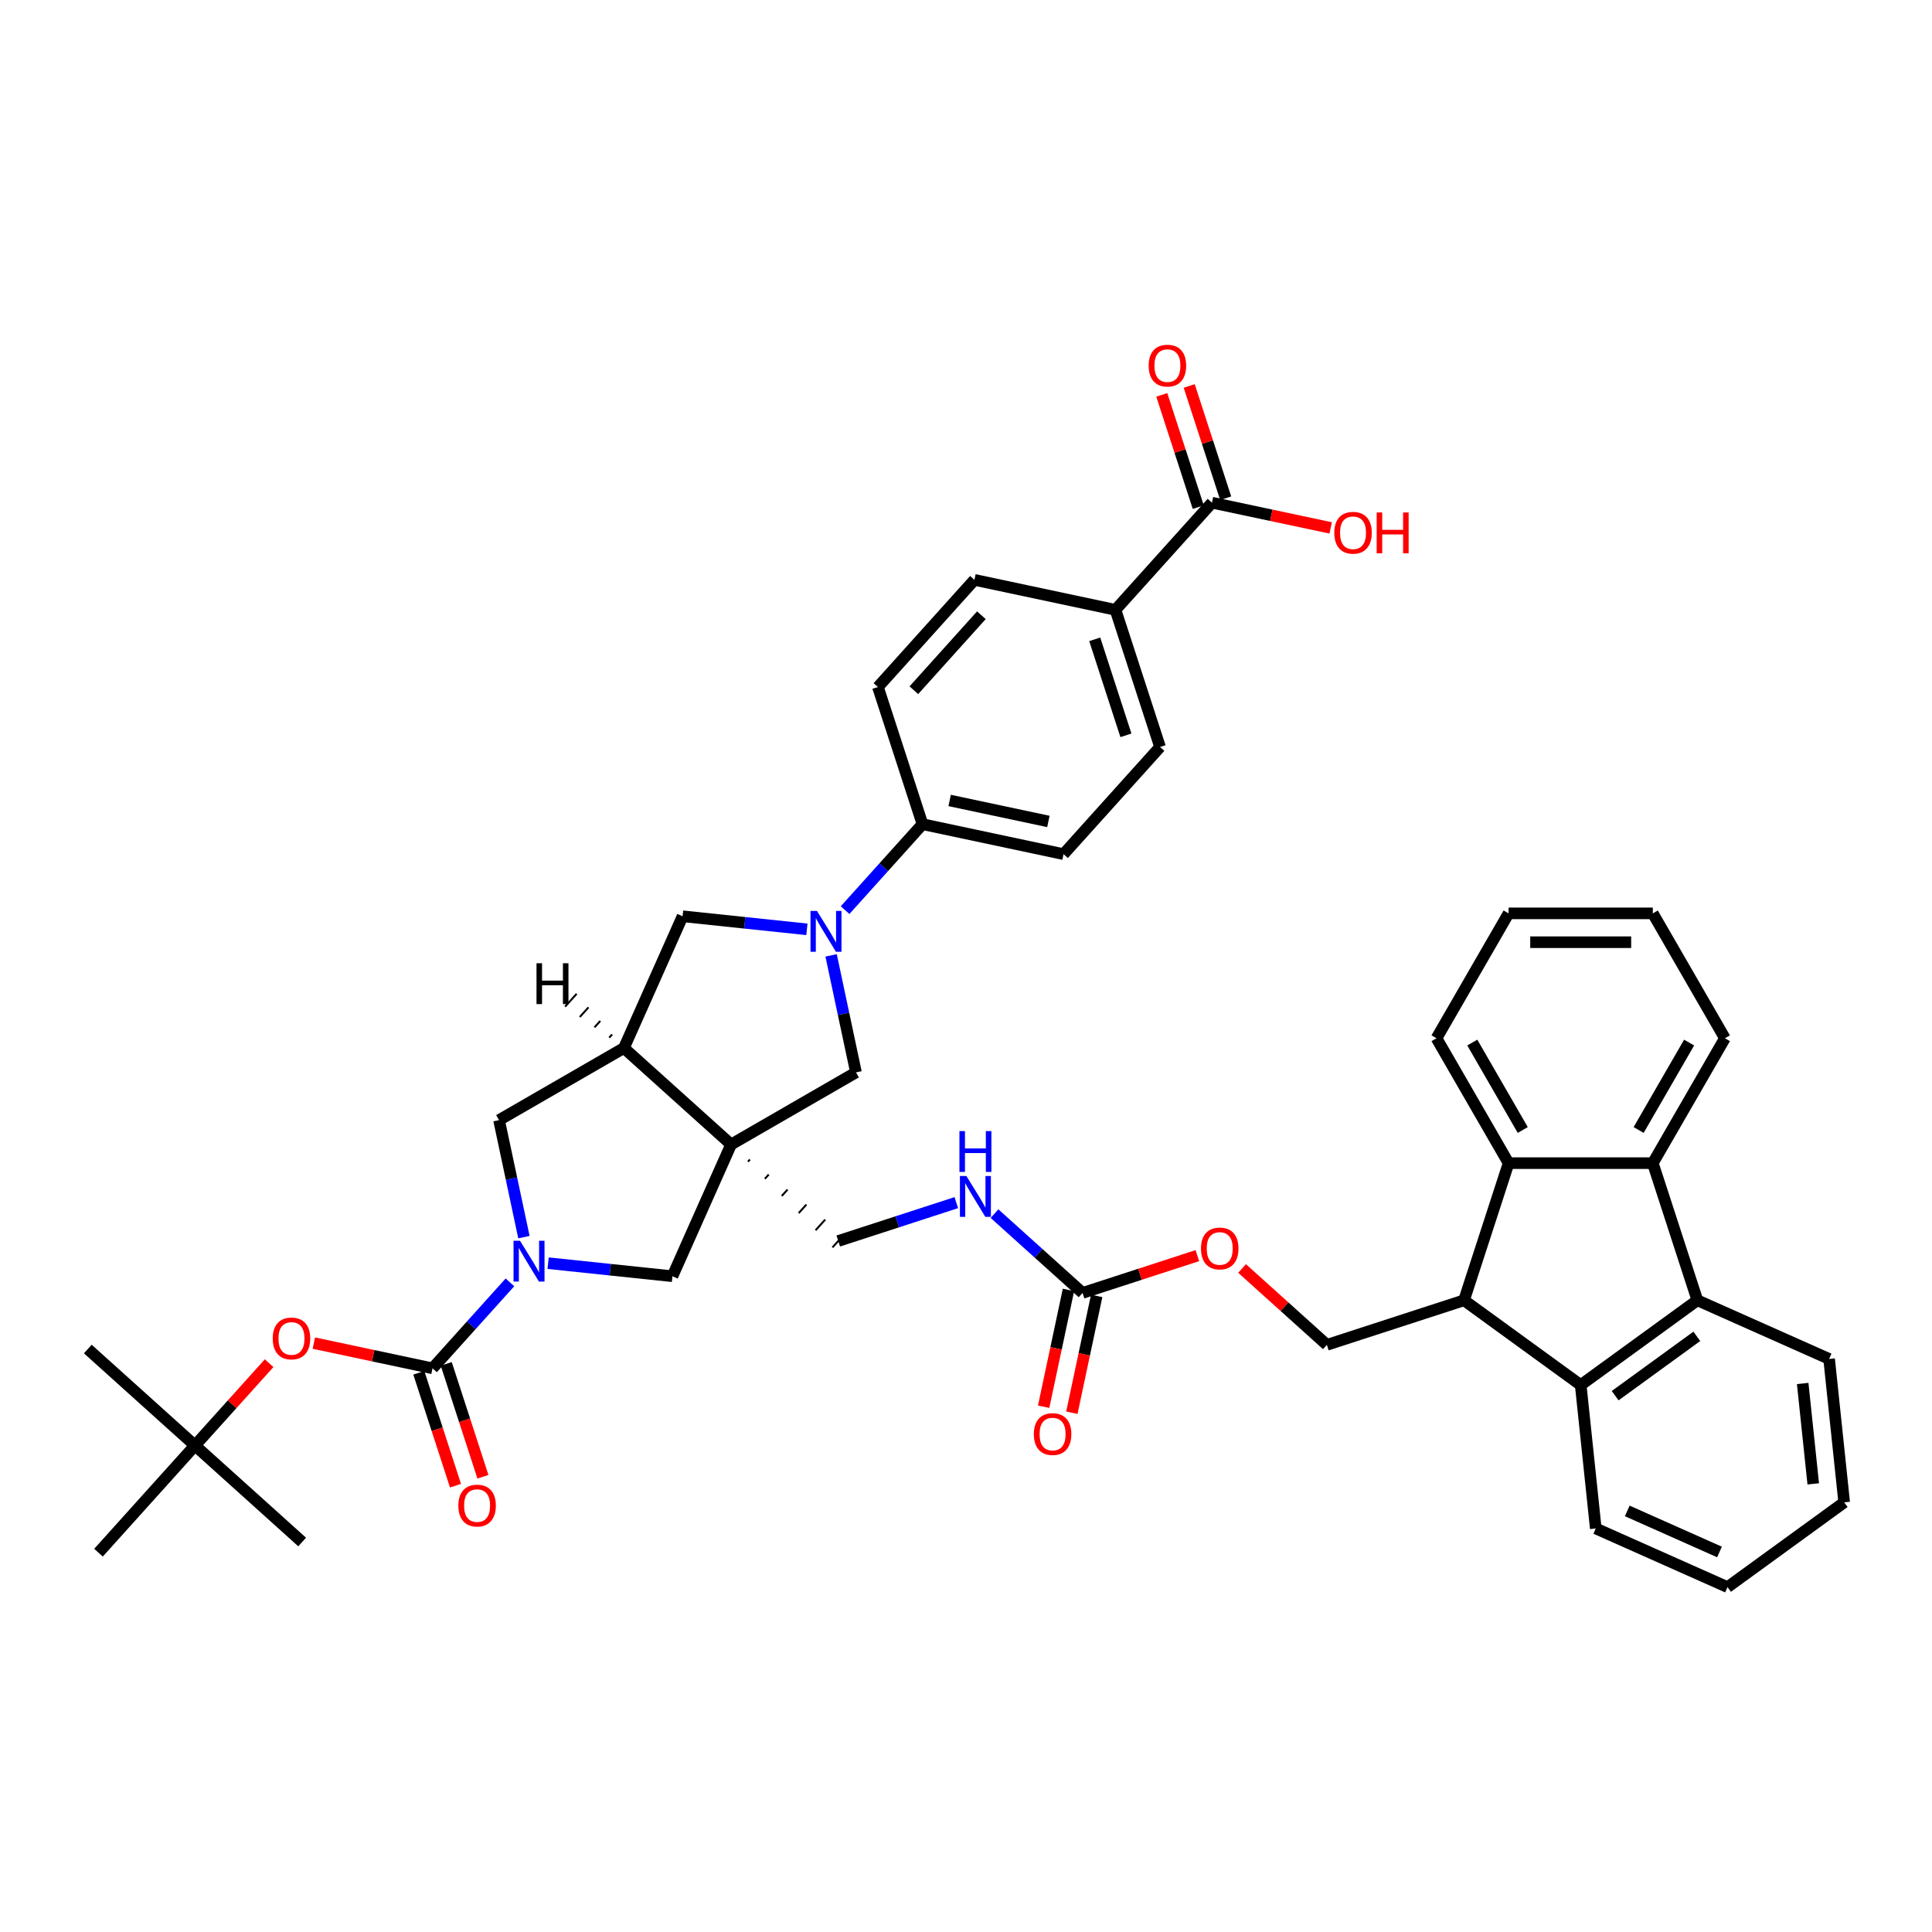 <?xml version='1.0' encoding='iso-8859-1'?>
<svg version='1.1' baseProfile='full'
              xmlns='http://www.w3.org/2000/svg'
                      xmlns:rdkit='http://www.rdkit.org/xml'
                      xmlns:xlink='http://www.w3.org/1999/xlink'
                  xml:space='preserve'
width='1000px' height='1000px' viewBox='0 0 1000 1000'>
<!-- END OF HEADER -->
<rect style='opacity:1.0;fill:#FFFFFF;stroke:none' width='1000' height='1000' x='0' y='0'> </rect>
<path class='bond-3' d='M 378.414,592.39 L 322.945,542.446' style='fill:none;fill-rule:evenodd;stroke:#000000;stroke-width:6px;stroke-linecap:butt;stroke-linejoin:miter;stroke-opacity:1' />
<path class='bond-9' d='M 378.414,592.39 L 348.054,660.578' style='fill:none;fill-rule:evenodd;stroke:#000000;stroke-width:6px;stroke-linecap:butt;stroke-linejoin:miter;stroke-opacity:1' />
<path class='bond-10' d='M 378.414,592.39 L 443.055,555.07' style='fill:none;fill-rule:evenodd;stroke:#000000;stroke-width:6px;stroke-linecap:butt;stroke-linejoin:miter;stroke-opacity:1' />
<path class='bond-18' d='M 387.159,601.269 L 388.158,600.16' style='fill:none;fill-rule:evenodd;stroke:#000000;stroke-width:1.0px;stroke-linecap:butt;stroke-linejoin:miter;stroke-opacity:1' />
<path class='bond-18' d='M 395.904,610.148 L 397.902,607.929' style='fill:none;fill-rule:evenodd;stroke:#000000;stroke-width:1.0px;stroke-linecap:butt;stroke-linejoin:miter;stroke-opacity:1' />
<path class='bond-18' d='M 404.65,619.027 L 407.647,615.699' style='fill:none;fill-rule:evenodd;stroke:#000000;stroke-width:1.0px;stroke-linecap:butt;stroke-linejoin:miter;stroke-opacity:1' />
<path class='bond-18' d='M 413.395,627.906 L 417.391,623.468' style='fill:none;fill-rule:evenodd;stroke:#000000;stroke-width:1.0px;stroke-linecap:butt;stroke-linejoin:miter;stroke-opacity:1' />
<path class='bond-18' d='M 422.141,636.784 L 427.135,631.237' style='fill:none;fill-rule:evenodd;stroke:#000000;stroke-width:1.0px;stroke-linecap:butt;stroke-linejoin:miter;stroke-opacity:1' />
<path class='bond-18' d='M 430.886,645.663 L 436.879,639.007' style='fill:none;fill-rule:evenodd;stroke:#000000;stroke-width:1.0px;stroke-linecap:butt;stroke-linejoin:miter;stroke-opacity:1' />
<path class='bond-0' d='M 283.705,653.815 L 315.88,657.197' style='fill:none;fill-rule:evenodd;stroke:#0000FF;stroke-width:6px;stroke-linecap:butt;stroke-linejoin:miter;stroke-opacity:1' />
<path class='bond-0' d='M 315.88,657.197 L 348.054,660.578' style='fill:none;fill-rule:evenodd;stroke:#000000;stroke-width:6px;stroke-linecap:butt;stroke-linejoin:miter;stroke-opacity:1' />
<path class='bond-1' d='M 263.94,663.752 L 243.909,685.999' style='fill:none;fill-rule:evenodd;stroke:#0000FF;stroke-width:6px;stroke-linecap:butt;stroke-linejoin:miter;stroke-opacity:1' />
<path class='bond-1' d='M 243.909,685.999 L 223.878,708.245' style='fill:none;fill-rule:evenodd;stroke:#000000;stroke-width:6px;stroke-linecap:butt;stroke-linejoin:miter;stroke-opacity:1' />
<path class='bond-42' d='M 271.179,640.341 L 264.742,610.054' style='fill:none;fill-rule:evenodd;stroke:#0000FF;stroke-width:6px;stroke-linecap:butt;stroke-linejoin:miter;stroke-opacity:1' />
<path class='bond-42' d='M 264.742,610.054 L 258.304,579.766' style='fill:none;fill-rule:evenodd;stroke:#000000;stroke-width:6px;stroke-linecap:butt;stroke-linejoin:miter;stroke-opacity:1' />
<path class='bond-14' d='M 223.878,708.245 L 193.158,701.715' style='fill:none;fill-rule:evenodd;stroke:#000000;stroke-width:6px;stroke-linecap:butt;stroke-linejoin:miter;stroke-opacity:1' />
<path class='bond-14' d='M 193.158,701.715 L 162.437,695.186' style='fill:none;fill-rule:evenodd;stroke:#FF0000;stroke-width:6px;stroke-linecap:butt;stroke-linejoin:miter;stroke-opacity:1' />
<path class='bond-21' d='M 216.779,710.552 L 226.272,739.768' style='fill:none;fill-rule:evenodd;stroke:#000000;stroke-width:6px;stroke-linecap:butt;stroke-linejoin:miter;stroke-opacity:1' />
<path class='bond-21' d='M 226.272,739.768 L 235.765,768.985' style='fill:none;fill-rule:evenodd;stroke:#FF0000;stroke-width:6px;stroke-linecap:butt;stroke-linejoin:miter;stroke-opacity:1' />
<path class='bond-21' d='M 230.977,705.939 L 240.47,735.155' style='fill:none;fill-rule:evenodd;stroke:#000000;stroke-width:6px;stroke-linecap:butt;stroke-linejoin:miter;stroke-opacity:1' />
<path class='bond-21' d='M 240.47,735.155 L 249.963,764.372' style='fill:none;fill-rule:evenodd;stroke:#FF0000;stroke-width:6px;stroke-linecap:butt;stroke-linejoin:miter;stroke-opacity:1' />
<path class='bond-2' d='M 430.179,494.495 L 436.617,524.783' style='fill:none;fill-rule:evenodd;stroke:#0000FF;stroke-width:6px;stroke-linecap:butt;stroke-linejoin:miter;stroke-opacity:1' />
<path class='bond-2' d='M 436.617,524.783 L 443.055,555.07' style='fill:none;fill-rule:evenodd;stroke:#000000;stroke-width:6px;stroke-linecap:butt;stroke-linejoin:miter;stroke-opacity:1' />
<path class='bond-17' d='M 437.418,471.085 L 457.449,448.838' style='fill:none;fill-rule:evenodd;stroke:#0000FF;stroke-width:6px;stroke-linecap:butt;stroke-linejoin:miter;stroke-opacity:1' />
<path class='bond-17' d='M 457.449,448.838 L 477.48,426.591' style='fill:none;fill-rule:evenodd;stroke:#000000;stroke-width:6px;stroke-linecap:butt;stroke-linejoin:miter;stroke-opacity:1' />
<path class='bond-43' d='M 417.653,481.022 L 385.479,477.64' style='fill:none;fill-rule:evenodd;stroke:#0000FF;stroke-width:6px;stroke-linecap:butt;stroke-linejoin:miter;stroke-opacity:1' />
<path class='bond-43' d='M 385.479,477.64 L 353.304,474.258' style='fill:none;fill-rule:evenodd;stroke:#000000;stroke-width:6px;stroke-linecap:butt;stroke-linejoin:miter;stroke-opacity:1' />
<path class='bond-11' d='M 322.945,542.446 L 258.304,579.766' style='fill:none;fill-rule:evenodd;stroke:#000000;stroke-width:6px;stroke-linecap:butt;stroke-linejoin:miter;stroke-opacity:1' />
<path class='bond-12' d='M 322.945,542.446 L 353.304,474.258' style='fill:none;fill-rule:evenodd;stroke:#000000;stroke-width:6px;stroke-linecap:butt;stroke-linejoin:miter;stroke-opacity:1' />
<path class='bond-48' d='M 316.828,535.432 L 315.329,537.096' style='fill:none;fill-rule:evenodd;stroke:#000000;stroke-width:1.0px;stroke-linecap:butt;stroke-linejoin:miter;stroke-opacity:1' />
<path class='bond-48' d='M 310.71,528.417 L 307.714,531.745' style='fill:none;fill-rule:evenodd;stroke:#000000;stroke-width:1.0px;stroke-linecap:butt;stroke-linejoin:miter;stroke-opacity:1' />
<path class='bond-48' d='M 304.593,521.403 L 300.098,526.395' style='fill:none;fill-rule:evenodd;stroke:#000000;stroke-width:1.0px;stroke-linecap:butt;stroke-linejoin:miter;stroke-opacity:1' />
<path class='bond-48' d='M 298.476,514.388 L 292.483,521.044' style='fill:none;fill-rule:evenodd;stroke:#000000;stroke-width:1.0px;stroke-linecap:butt;stroke-linejoin:miter;stroke-opacity:1' />
<path class='bond-4' d='M 757.784,673.028 L 686.796,696.093' style='fill:none;fill-rule:evenodd;stroke:#000000;stroke-width:6px;stroke-linecap:butt;stroke-linejoin:miter;stroke-opacity:1' />
<path class='bond-7' d='M 757.784,673.028 L 780.849,602.04' style='fill:none;fill-rule:evenodd;stroke:#000000;stroke-width:6px;stroke-linecap:butt;stroke-linejoin:miter;stroke-opacity:1' />
<path class='bond-8' d='M 757.784,673.028 L 818.17,716.901' style='fill:none;fill-rule:evenodd;stroke:#000000;stroke-width:6px;stroke-linecap:butt;stroke-linejoin:miter;stroke-opacity:1' />
<path class='bond-5' d='M 878.555,673.028 L 818.17,716.901' style='fill:none;fill-rule:evenodd;stroke:#000000;stroke-width:6px;stroke-linecap:butt;stroke-linejoin:miter;stroke-opacity:1' />
<path class='bond-5' d='M 878.272,691.686 L 836.002,722.397' style='fill:none;fill-rule:evenodd;stroke:#000000;stroke-width:6px;stroke-linecap:butt;stroke-linejoin:miter;stroke-opacity:1' />
<path class='bond-32' d='M 878.555,673.028 L 946.743,703.387' style='fill:none;fill-rule:evenodd;stroke:#000000;stroke-width:6px;stroke-linecap:butt;stroke-linejoin:miter;stroke-opacity:1' />
<path class='bond-45' d='M 878.555,673.028 L 855.49,602.04' style='fill:none;fill-rule:evenodd;stroke:#000000;stroke-width:6px;stroke-linecap:butt;stroke-linejoin:miter;stroke-opacity:1' />
<path class='bond-6' d='M 855.49,602.04 L 780.849,602.04' style='fill:none;fill-rule:evenodd;stroke:#000000;stroke-width:6px;stroke-linecap:butt;stroke-linejoin:miter;stroke-opacity:1' />
<path class='bond-31' d='M 855.49,602.04 L 892.811,537.399' style='fill:none;fill-rule:evenodd;stroke:#000000;stroke-width:6px;stroke-linecap:butt;stroke-linejoin:miter;stroke-opacity:1' />
<path class='bond-31' d='M 848.16,584.88 L 874.284,539.632' style='fill:none;fill-rule:evenodd;stroke:#000000;stroke-width:6px;stroke-linecap:butt;stroke-linejoin:miter;stroke-opacity:1' />
<path class='bond-34' d='M 780.849,602.04 L 743.529,537.399' style='fill:none;fill-rule:evenodd;stroke:#000000;stroke-width:6px;stroke-linecap:butt;stroke-linejoin:miter;stroke-opacity:1' />
<path class='bond-34' d='M 788.179,584.88 L 762.055,539.632' style='fill:none;fill-rule:evenodd;stroke:#000000;stroke-width:6px;stroke-linecap:butt;stroke-linejoin:miter;stroke-opacity:1' />
<path class='bond-33' d='M 818.17,716.901 L 825.972,791.133' style='fill:none;fill-rule:evenodd;stroke:#000000;stroke-width:6px;stroke-linecap:butt;stroke-linejoin:miter;stroke-opacity:1' />
<path class='bond-13' d='M 560.339,669.214 L 537.546,648.691' style='fill:none;fill-rule:evenodd;stroke:#000000;stroke-width:6px;stroke-linecap:butt;stroke-linejoin:miter;stroke-opacity:1' />
<path class='bond-13' d='M 537.546,648.691 L 514.753,628.168' style='fill:none;fill-rule:evenodd;stroke:#0000FF;stroke-width:6px;stroke-linecap:butt;stroke-linejoin:miter;stroke-opacity:1' />
<path class='bond-22' d='M 560.339,669.214 L 590.049,659.561' style='fill:none;fill-rule:evenodd;stroke:#000000;stroke-width:6px;stroke-linecap:butt;stroke-linejoin:miter;stroke-opacity:1' />
<path class='bond-22' d='M 590.049,659.561 L 619.758,649.908' style='fill:none;fill-rule:evenodd;stroke:#FF0000;stroke-width:6px;stroke-linecap:butt;stroke-linejoin:miter;stroke-opacity:1' />
<path class='bond-23' d='M 553.038,667.662 L 546.613,697.89' style='fill:none;fill-rule:evenodd;stroke:#000000;stroke-width:6px;stroke-linecap:butt;stroke-linejoin:miter;stroke-opacity:1' />
<path class='bond-23' d='M 546.613,697.89 L 540.188,728.118' style='fill:none;fill-rule:evenodd;stroke:#FF0000;stroke-width:6px;stroke-linecap:butt;stroke-linejoin:miter;stroke-opacity:1' />
<path class='bond-23' d='M 567.64,670.766 L 561.215,700.994' style='fill:none;fill-rule:evenodd;stroke:#000000;stroke-width:6px;stroke-linecap:butt;stroke-linejoin:miter;stroke-opacity:1' />
<path class='bond-23' d='M 561.215,700.994 L 554.79,731.221' style='fill:none;fill-rule:evenodd;stroke:#FF0000;stroke-width:6px;stroke-linecap:butt;stroke-linejoin:miter;stroke-opacity:1' />
<path class='bond-25' d='M 139.299,705.576 L 120.111,726.886' style='fill:none;fill-rule:evenodd;stroke:#FF0000;stroke-width:6px;stroke-linecap:butt;stroke-linejoin:miter;stroke-opacity:1' />
<path class='bond-25' d='M 120.111,726.886 L 100.924,748.196' style='fill:none;fill-rule:evenodd;stroke:#000000;stroke-width:6px;stroke-linecap:butt;stroke-linejoin:miter;stroke-opacity:1' />
<path class='bond-15' d='M 627.314,260.184 L 577.369,315.653' style='fill:none;fill-rule:evenodd;stroke:#000000;stroke-width:6px;stroke-linecap:butt;stroke-linejoin:miter;stroke-opacity:1' />
<path class='bond-24' d='M 634.413,257.878 L 624.973,228.825' style='fill:none;fill-rule:evenodd;stroke:#000000;stroke-width:6px;stroke-linecap:butt;stroke-linejoin:miter;stroke-opacity:1' />
<path class='bond-24' d='M 624.973,228.825 L 615.533,199.773' style='fill:none;fill-rule:evenodd;stroke:#FF0000;stroke-width:6px;stroke-linecap:butt;stroke-linejoin:miter;stroke-opacity:1' />
<path class='bond-24' d='M 620.215,262.491 L 610.776,233.438' style='fill:none;fill-rule:evenodd;stroke:#000000;stroke-width:6px;stroke-linecap:butt;stroke-linejoin:miter;stroke-opacity:1' />
<path class='bond-24' d='M 610.776,233.438 L 601.336,204.386' style='fill:none;fill-rule:evenodd;stroke:#FF0000;stroke-width:6px;stroke-linecap:butt;stroke-linejoin:miter;stroke-opacity:1' />
<path class='bond-30' d='M 627.314,260.184 L 658.034,266.714' style='fill:none;fill-rule:evenodd;stroke:#000000;stroke-width:6px;stroke-linecap:butt;stroke-linejoin:miter;stroke-opacity:1' />
<path class='bond-30' d='M 658.034,266.714 L 688.754,273.244' style='fill:none;fill-rule:evenodd;stroke:#FF0000;stroke-width:6px;stroke-linecap:butt;stroke-linejoin:miter;stroke-opacity:1' />
<path class='bond-16' d='M 686.796,696.093 L 664.846,676.33' style='fill:none;fill-rule:evenodd;stroke:#000000;stroke-width:6px;stroke-linecap:butt;stroke-linejoin:miter;stroke-opacity:1' />
<path class='bond-16' d='M 664.846,676.33 L 642.897,656.566' style='fill:none;fill-rule:evenodd;stroke:#FF0000;stroke-width:6px;stroke-linecap:butt;stroke-linejoin:miter;stroke-opacity:1' />
<path class='bond-26' d='M 477.48,426.591 L 550.49,442.11' style='fill:none;fill-rule:evenodd;stroke:#000000;stroke-width:6px;stroke-linecap:butt;stroke-linejoin:miter;stroke-opacity:1' />
<path class='bond-26' d='M 491.536,414.317 L 542.643,425.18' style='fill:none;fill-rule:evenodd;stroke:#000000;stroke-width:6px;stroke-linecap:butt;stroke-linejoin:miter;stroke-opacity:1' />
<path class='bond-27' d='M 477.48,426.591 L 454.415,355.603' style='fill:none;fill-rule:evenodd;stroke:#000000;stroke-width:6px;stroke-linecap:butt;stroke-linejoin:miter;stroke-opacity:1' />
<path class='bond-19' d='M 433.883,642.335 L 464.435,632.408' style='fill:none;fill-rule:evenodd;stroke:#000000;stroke-width:6px;stroke-linecap:butt;stroke-linejoin:miter;stroke-opacity:1' />
<path class='bond-19' d='M 464.435,632.408 L 494.988,622.481' style='fill:none;fill-rule:evenodd;stroke:#0000FF;stroke-width:6px;stroke-linecap:butt;stroke-linejoin:miter;stroke-opacity:1' />
<path class='bond-20' d='M 577.369,315.653 L 600.435,386.641' style='fill:none;fill-rule:evenodd;stroke:#000000;stroke-width:6px;stroke-linecap:butt;stroke-linejoin:miter;stroke-opacity:1' />
<path class='bond-20' d='M 566.632,330.914 L 582.777,380.606' style='fill:none;fill-rule:evenodd;stroke:#000000;stroke-width:6px;stroke-linecap:butt;stroke-linejoin:miter;stroke-opacity:1' />
<path class='bond-44' d='M 577.369,315.653 L 504.36,300.134' style='fill:none;fill-rule:evenodd;stroke:#000000;stroke-width:6px;stroke-linecap:butt;stroke-linejoin:miter;stroke-opacity:1' />
<path class='bond-35' d='M 100.924,748.196 L 45.455,698.251' style='fill:none;fill-rule:evenodd;stroke:#000000;stroke-width:6px;stroke-linecap:butt;stroke-linejoin:miter;stroke-opacity:1' />
<path class='bond-36' d='M 100.924,748.196 L 156.393,798.14' style='fill:none;fill-rule:evenodd;stroke:#000000;stroke-width:6px;stroke-linecap:butt;stroke-linejoin:miter;stroke-opacity:1' />
<path class='bond-37' d='M 100.924,748.196 L 50.979,803.665' style='fill:none;fill-rule:evenodd;stroke:#000000;stroke-width:6px;stroke-linecap:butt;stroke-linejoin:miter;stroke-opacity:1' />
<path class='bond-29' d='M 550.49,442.11 L 600.435,386.641' style='fill:none;fill-rule:evenodd;stroke:#000000;stroke-width:6px;stroke-linecap:butt;stroke-linejoin:miter;stroke-opacity:1' />
<path class='bond-28' d='M 454.415,355.603 L 504.36,300.134' style='fill:none;fill-rule:evenodd;stroke:#000000;stroke-width:6px;stroke-linecap:butt;stroke-linejoin:miter;stroke-opacity:1' />
<path class='bond-28' d='M 473.001,357.272 L 507.962,318.444' style='fill:none;fill-rule:evenodd;stroke:#000000;stroke-width:6px;stroke-linecap:butt;stroke-linejoin:miter;stroke-opacity:1' />
<path class='bond-47' d='M 892.811,537.399 L 855.49,472.759' style='fill:none;fill-rule:evenodd;stroke:#000000;stroke-width:6px;stroke-linecap:butt;stroke-linejoin:miter;stroke-opacity:1' />
<path class='bond-46' d='M 946.743,703.387 L 954.545,777.619' style='fill:none;fill-rule:evenodd;stroke:#000000;stroke-width:6px;stroke-linecap:butt;stroke-linejoin:miter;stroke-opacity:1' />
<path class='bond-46' d='M 933.067,716.083 L 938.529,768.045' style='fill:none;fill-rule:evenodd;stroke:#000000;stroke-width:6px;stroke-linecap:butt;stroke-linejoin:miter;stroke-opacity:1' />
<path class='bond-41' d='M 825.972,791.133 L 894.16,821.492' style='fill:none;fill-rule:evenodd;stroke:#000000;stroke-width:6px;stroke-linecap:butt;stroke-linejoin:miter;stroke-opacity:1' />
<path class='bond-41' d='M 842.272,782.049 L 890.003,803.301' style='fill:none;fill-rule:evenodd;stroke:#000000;stroke-width:6px;stroke-linecap:butt;stroke-linejoin:miter;stroke-opacity:1' />
<path class='bond-38' d='M 743.529,537.399 L 780.849,472.759' style='fill:none;fill-rule:evenodd;stroke:#000000;stroke-width:6px;stroke-linecap:butt;stroke-linejoin:miter;stroke-opacity:1' />
<path class='bond-39' d='M 780.849,472.759 L 855.49,472.759' style='fill:none;fill-rule:evenodd;stroke:#000000;stroke-width:6px;stroke-linecap:butt;stroke-linejoin:miter;stroke-opacity:1' />
<path class='bond-39' d='M 792.045,487.687 L 844.294,487.687' style='fill:none;fill-rule:evenodd;stroke:#000000;stroke-width:6px;stroke-linecap:butt;stroke-linejoin:miter;stroke-opacity:1' />
<path class='bond-40' d='M 954.545,777.619 L 894.16,821.492' style='fill:none;fill-rule:evenodd;stroke:#000000;stroke-width:6px;stroke-linecap:butt;stroke-linejoin:miter;stroke-opacity:1' />
<path  class='atom-1' d='M 269.15 642.207
L 276.077 653.403
Q 276.763 654.508, 277.868 656.508
Q 278.973 658.509, 279.032 658.628
L 279.032 642.207
L 281.839 642.207
L 281.839 663.345
L 278.943 663.345
L 271.509 651.104
Q 270.643 649.671, 269.717 648.029
Q 268.822 646.387, 268.553 645.879
L 268.553 663.345
L 265.806 663.345
L 265.806 642.207
L 269.15 642.207
' fill='#0000FF'/>
<path  class='atom-3' d='M 422.863 471.491
L 429.79 482.687
Q 430.477 483.792, 431.581 485.792
Q 432.686 487.793, 432.746 487.912
L 432.746 471.491
L 435.552 471.491
L 435.552 492.629
L 432.656 492.629
L 425.222 480.388
Q 424.356 478.955, 423.431 477.313
Q 422.535 475.671, 422.266 475.163
L 422.266 492.629
L 419.519 492.629
L 419.519 471.491
L 422.863 471.491
' fill='#0000FF'/>
<path  class='atom-15' d='M 141.165 692.786
Q 141.165 687.711, 143.673 684.874
Q 146.181 682.038, 150.868 682.038
Q 155.556 682.038, 158.063 684.874
Q 160.571 687.711, 160.571 692.786
Q 160.571 697.922, 158.034 700.847
Q 155.496 703.744, 150.868 703.744
Q 146.21 703.744, 143.673 700.847
Q 141.165 697.951, 141.165 692.786
M 150.868 701.355
Q 154.093 701.355, 155.824 699.205
Q 157.586 697.026, 157.586 692.786
Q 157.586 688.636, 155.824 686.546
Q 154.093 684.426, 150.868 684.426
Q 147.644 684.426, 145.882 686.516
Q 144.15 688.606, 144.15 692.786
Q 144.15 697.056, 145.882 699.205
Q 147.644 701.355, 150.868 701.355
' fill='#FF0000'/>
<path  class='atom-20' d='M 500.198 608.701
L 507.125 619.897
Q 507.811 621.001, 508.916 623.002
Q 510.021 625.002, 510.08 625.122
L 510.08 608.701
L 512.887 608.701
L 512.887 629.839
L 509.991 629.839
L 502.557 617.598
Q 501.691 616.165, 500.765 614.523
Q 499.869 612.88, 499.601 612.373
L 499.601 629.839
L 496.854 629.839
L 496.854 608.701
L 500.198 608.701
' fill='#0000FF'/>
<path  class='atom-20' d='M 496.6 585.448
L 499.466 585.448
L 499.466 594.435
L 510.274 594.435
L 510.274 585.448
L 513.141 585.448
L 513.141 606.587
L 510.274 606.587
L 510.274 596.824
L 499.466 596.824
L 499.466 606.587
L 496.6 606.587
L 496.6 585.448
' fill='#0000FF'/>
<path  class='atom-22' d='M 237.24 779.293
Q 237.24 774.217, 239.748 771.381
Q 242.256 768.544, 246.943 768.544
Q 251.631 768.544, 254.139 771.381
Q 256.647 774.217, 256.647 779.293
Q 256.647 784.428, 254.109 787.354
Q 251.571 790.25, 246.943 790.25
Q 242.286 790.25, 239.748 787.354
Q 237.24 784.458, 237.24 779.293
M 246.943 787.862
Q 250.168 787.862, 251.899 785.712
Q 253.661 783.532, 253.661 779.293
Q 253.661 775.143, 251.899 773.053
Q 250.168 770.933, 246.943 770.933
Q 243.719 770.933, 241.957 773.023
Q 240.226 775.113, 240.226 779.293
Q 240.226 783.562, 241.957 785.712
Q 243.719 787.862, 246.943 787.862
' fill='#FF0000'/>
<path  class='atom-23' d='M 621.624 646.209
Q 621.624 641.133, 624.132 638.297
Q 626.64 635.46, 631.327 635.46
Q 636.015 635.46, 638.523 638.297
Q 641.03 641.133, 641.03 646.209
Q 641.03 651.344, 638.493 654.27
Q 635.955 657.166, 631.327 657.166
Q 626.67 657.166, 624.132 654.27
Q 621.624 651.374, 621.624 646.209
M 631.327 654.777
Q 634.552 654.777, 636.283 652.628
Q 638.045 650.448, 638.045 646.209
Q 638.045 642.059, 636.283 639.969
Q 634.552 637.849, 631.327 637.849
Q 628.103 637.849, 626.341 639.939
Q 624.609 642.029, 624.609 646.209
Q 624.609 650.478, 626.341 652.628
Q 628.103 654.777, 631.327 654.777
' fill='#FF0000'/>
<path  class='atom-24' d='M 535.117 742.284
Q 535.117 737.208, 537.625 734.372
Q 540.133 731.535, 544.821 731.535
Q 549.508 731.535, 552.016 734.372
Q 554.524 737.208, 554.524 742.284
Q 554.524 747.419, 551.986 750.345
Q 549.448 753.241, 544.821 753.241
Q 540.163 753.241, 537.625 750.345
Q 535.117 747.449, 535.117 742.284
M 544.821 750.853
Q 548.045 750.853, 549.777 748.703
Q 551.538 746.523, 551.538 742.284
Q 551.538 738.134, 549.777 736.044
Q 548.045 733.924, 544.821 733.924
Q 541.596 733.924, 539.835 736.014
Q 538.103 738.104, 538.103 742.284
Q 538.103 746.553, 539.835 748.703
Q 541.596 750.853, 544.821 750.853
' fill='#FF0000'/>
<path  class='atom-25' d='M 594.545 189.256
Q 594.545 184.181, 597.053 181.344
Q 599.561 178.508, 604.249 178.508
Q 608.936 178.508, 611.444 181.344
Q 613.952 184.181, 613.952 189.256
Q 613.952 194.391, 611.414 197.317
Q 608.876 200.213, 604.249 200.213
Q 599.591 200.213, 597.053 197.317
Q 594.545 194.421, 594.545 189.256
M 604.249 197.825
Q 607.473 197.825, 609.205 195.675
Q 610.966 193.496, 610.966 189.256
Q 610.966 185.106, 609.205 183.016
Q 607.473 180.896, 604.249 180.896
Q 601.024 180.896, 599.263 182.986
Q 597.531 185.076, 597.531 189.256
Q 597.531 193.526, 599.263 195.675
Q 601.024 197.825, 604.249 197.825
' fill='#FF0000'/>
<path  class='atom-31' d='M 690.621 275.763
Q 690.621 270.687, 693.128 267.851
Q 695.636 265.014, 700.324 265.014
Q 705.011 265.014, 707.519 267.851
Q 710.027 270.687, 710.027 275.763
Q 710.027 280.898, 707.489 283.824
Q 704.952 286.72, 700.324 286.72
Q 695.666 286.72, 693.128 283.824
Q 690.621 280.928, 690.621 275.763
M 700.324 284.331
Q 703.548 284.331, 705.28 282.182
Q 707.042 280.002, 707.042 275.763
Q 707.042 271.613, 705.28 269.523
Q 703.548 267.403, 700.324 267.403
Q 697.099 267.403, 695.338 269.493
Q 693.606 271.583, 693.606 275.763
Q 693.606 280.032, 695.338 282.182
Q 697.099 284.331, 700.324 284.331
' fill='#FF0000'/>
<path  class='atom-31' d='M 712.565 265.253
L 715.431 265.253
L 715.431 274.24
L 726.239 274.24
L 726.239 265.253
L 729.105 265.253
L 729.105 286.391
L 726.239 286.391
L 726.239 276.628
L 715.431 276.628
L 715.431 286.391
L 712.565 286.391
L 712.565 265.253
' fill='#FF0000'/>
<path  class='atom-43' d='M 277.695 498.58
L 280.561 498.58
L 280.561 507.567
L 291.369 507.567
L 291.369 498.58
L 294.236 498.58
L 294.236 519.719
L 291.369 519.719
L 291.369 509.956
L 280.561 509.956
L 280.561 519.719
L 277.695 519.719
L 277.695 498.58
' fill='#000000'/>
</svg>
